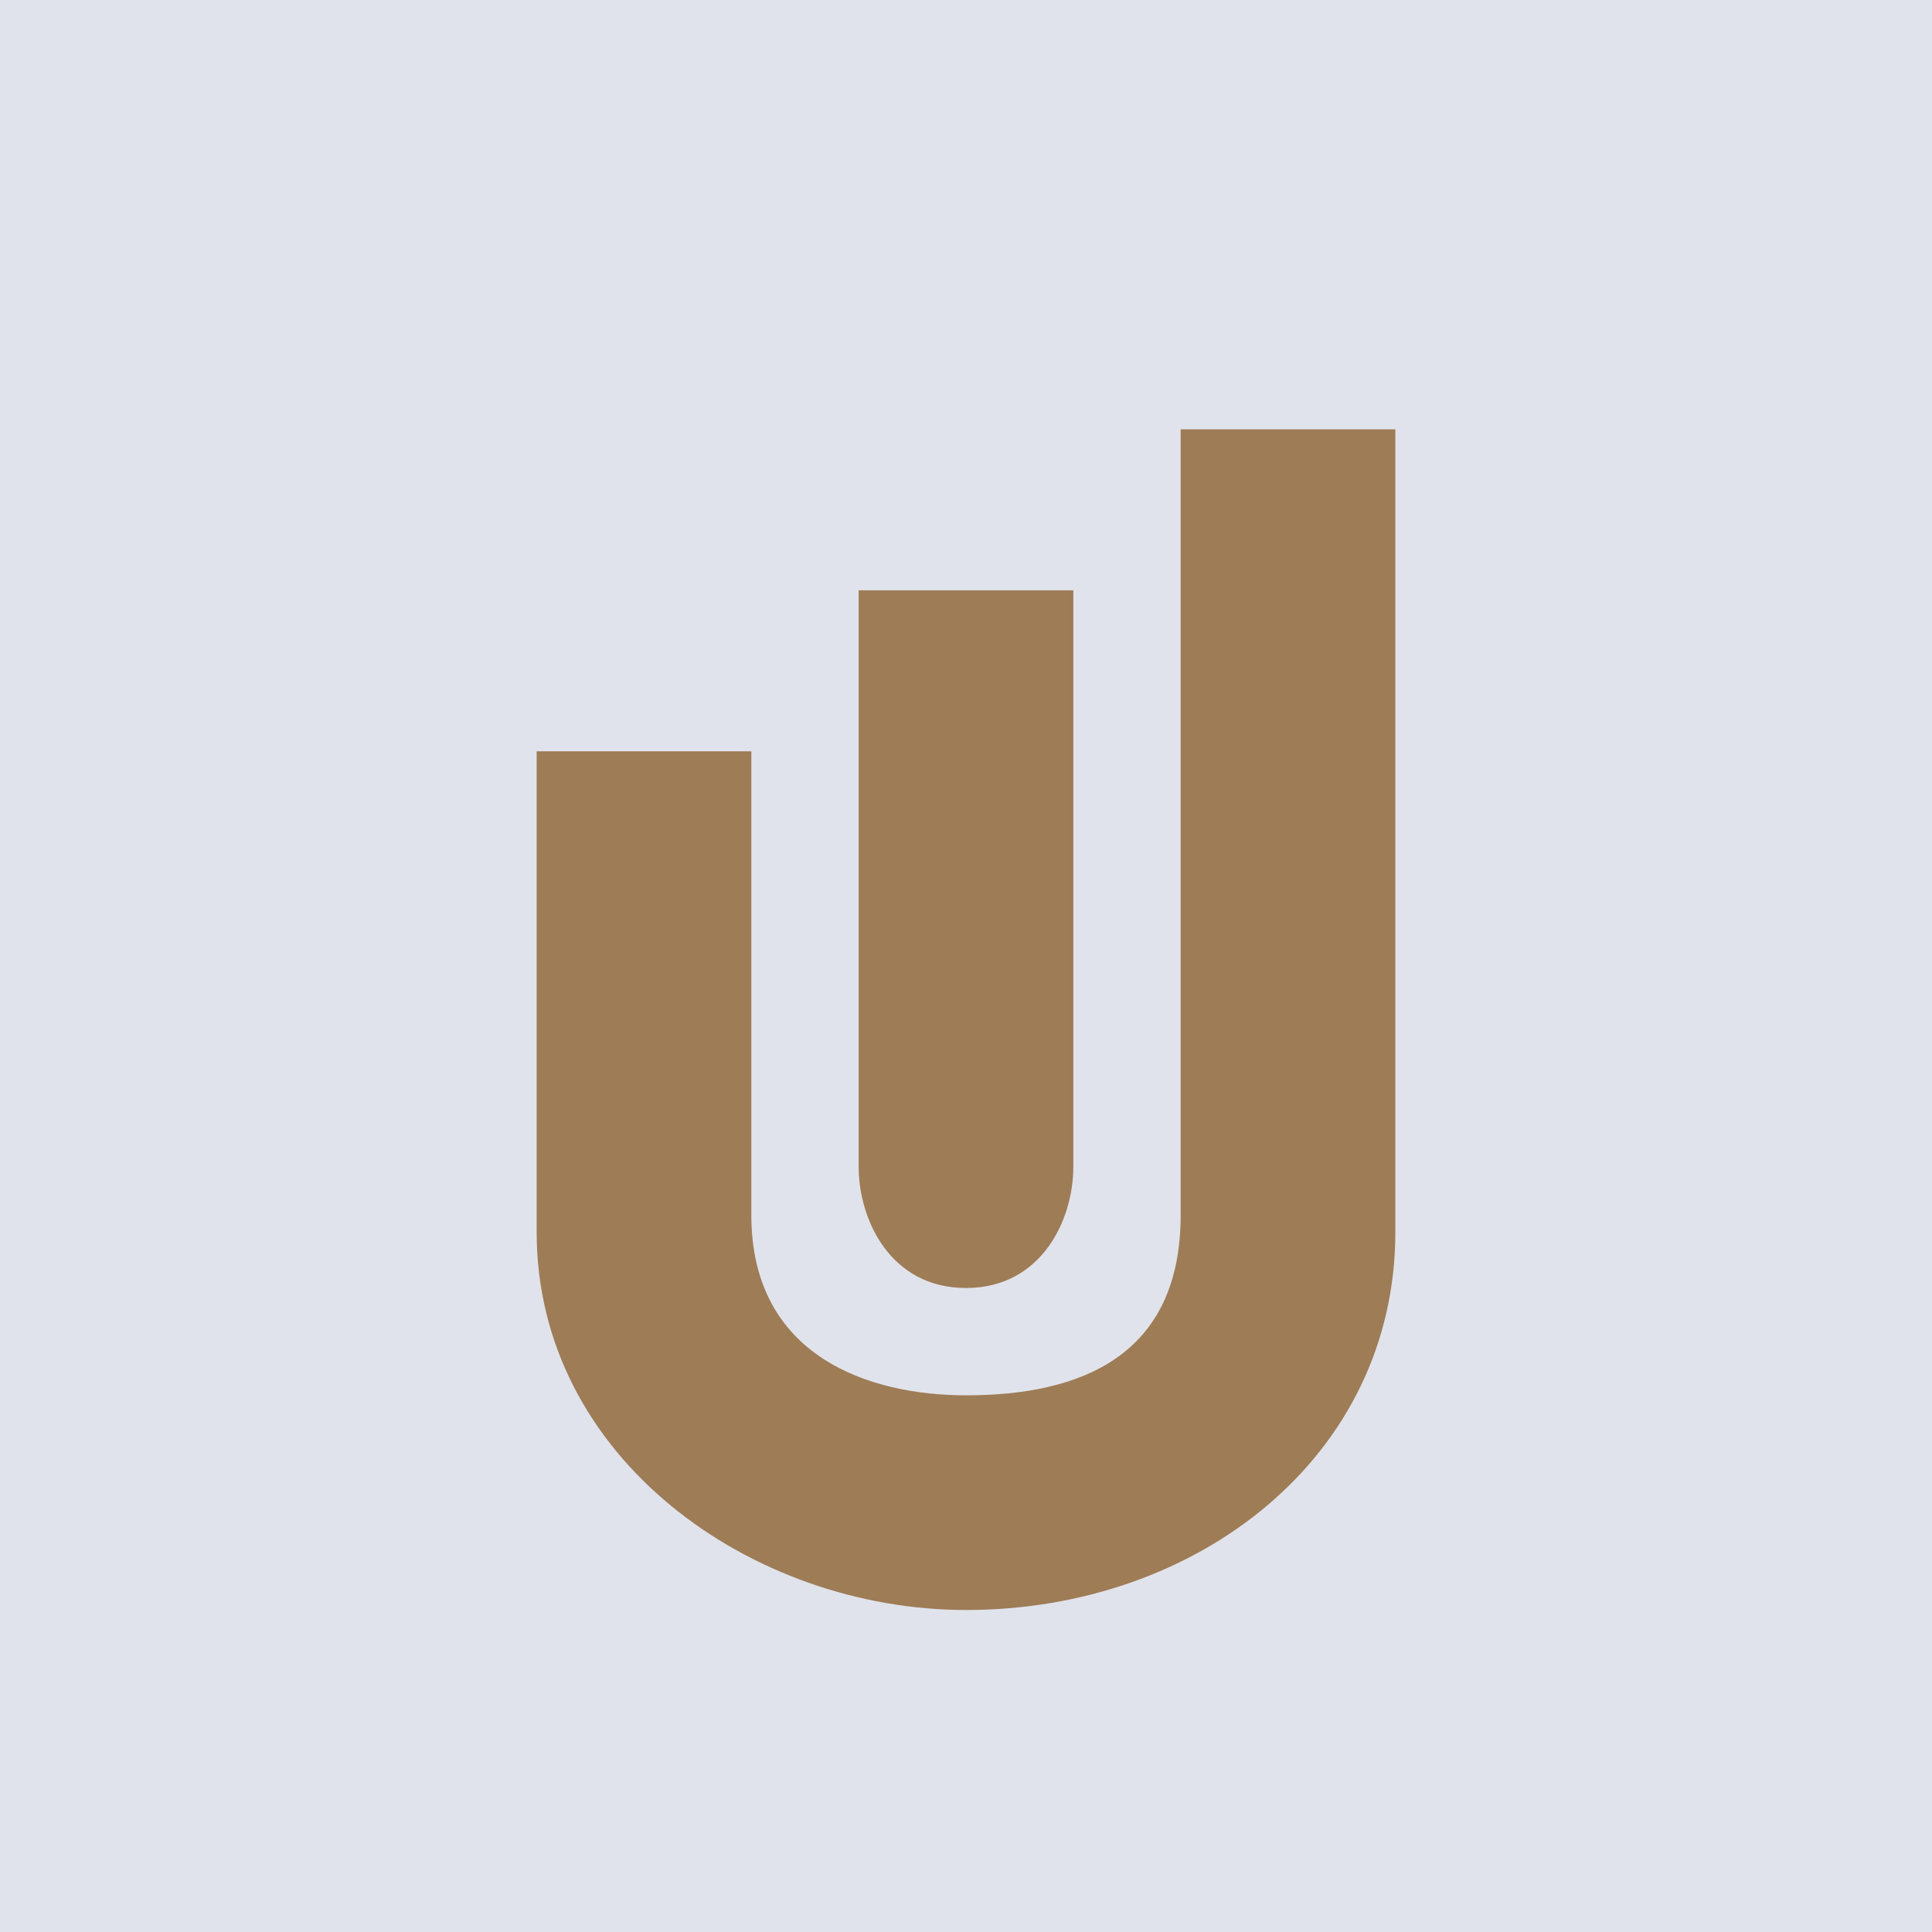 <!-- Foreks --><svg   viewBox="0 0 18 18" xmlns="http://www.w3.org/2000/svg"><path fill="#E0E3EB" d="M0 0h18v18H0z"/><path d="M13 11.48V4h-2v7.32c0 1.32-.94 1.68-2 1.68-.9 0-2-.36-2-1.68V7H5v4.48C5 13.58 7 15 9 15c2.17 0 4-1.44 4-3.52ZM10 5.5H8v5.37c0 .5.3 1.13 1 1.13s1-.63 1-1.13V5.5Z" fill="#9E7C56"/></svg>
